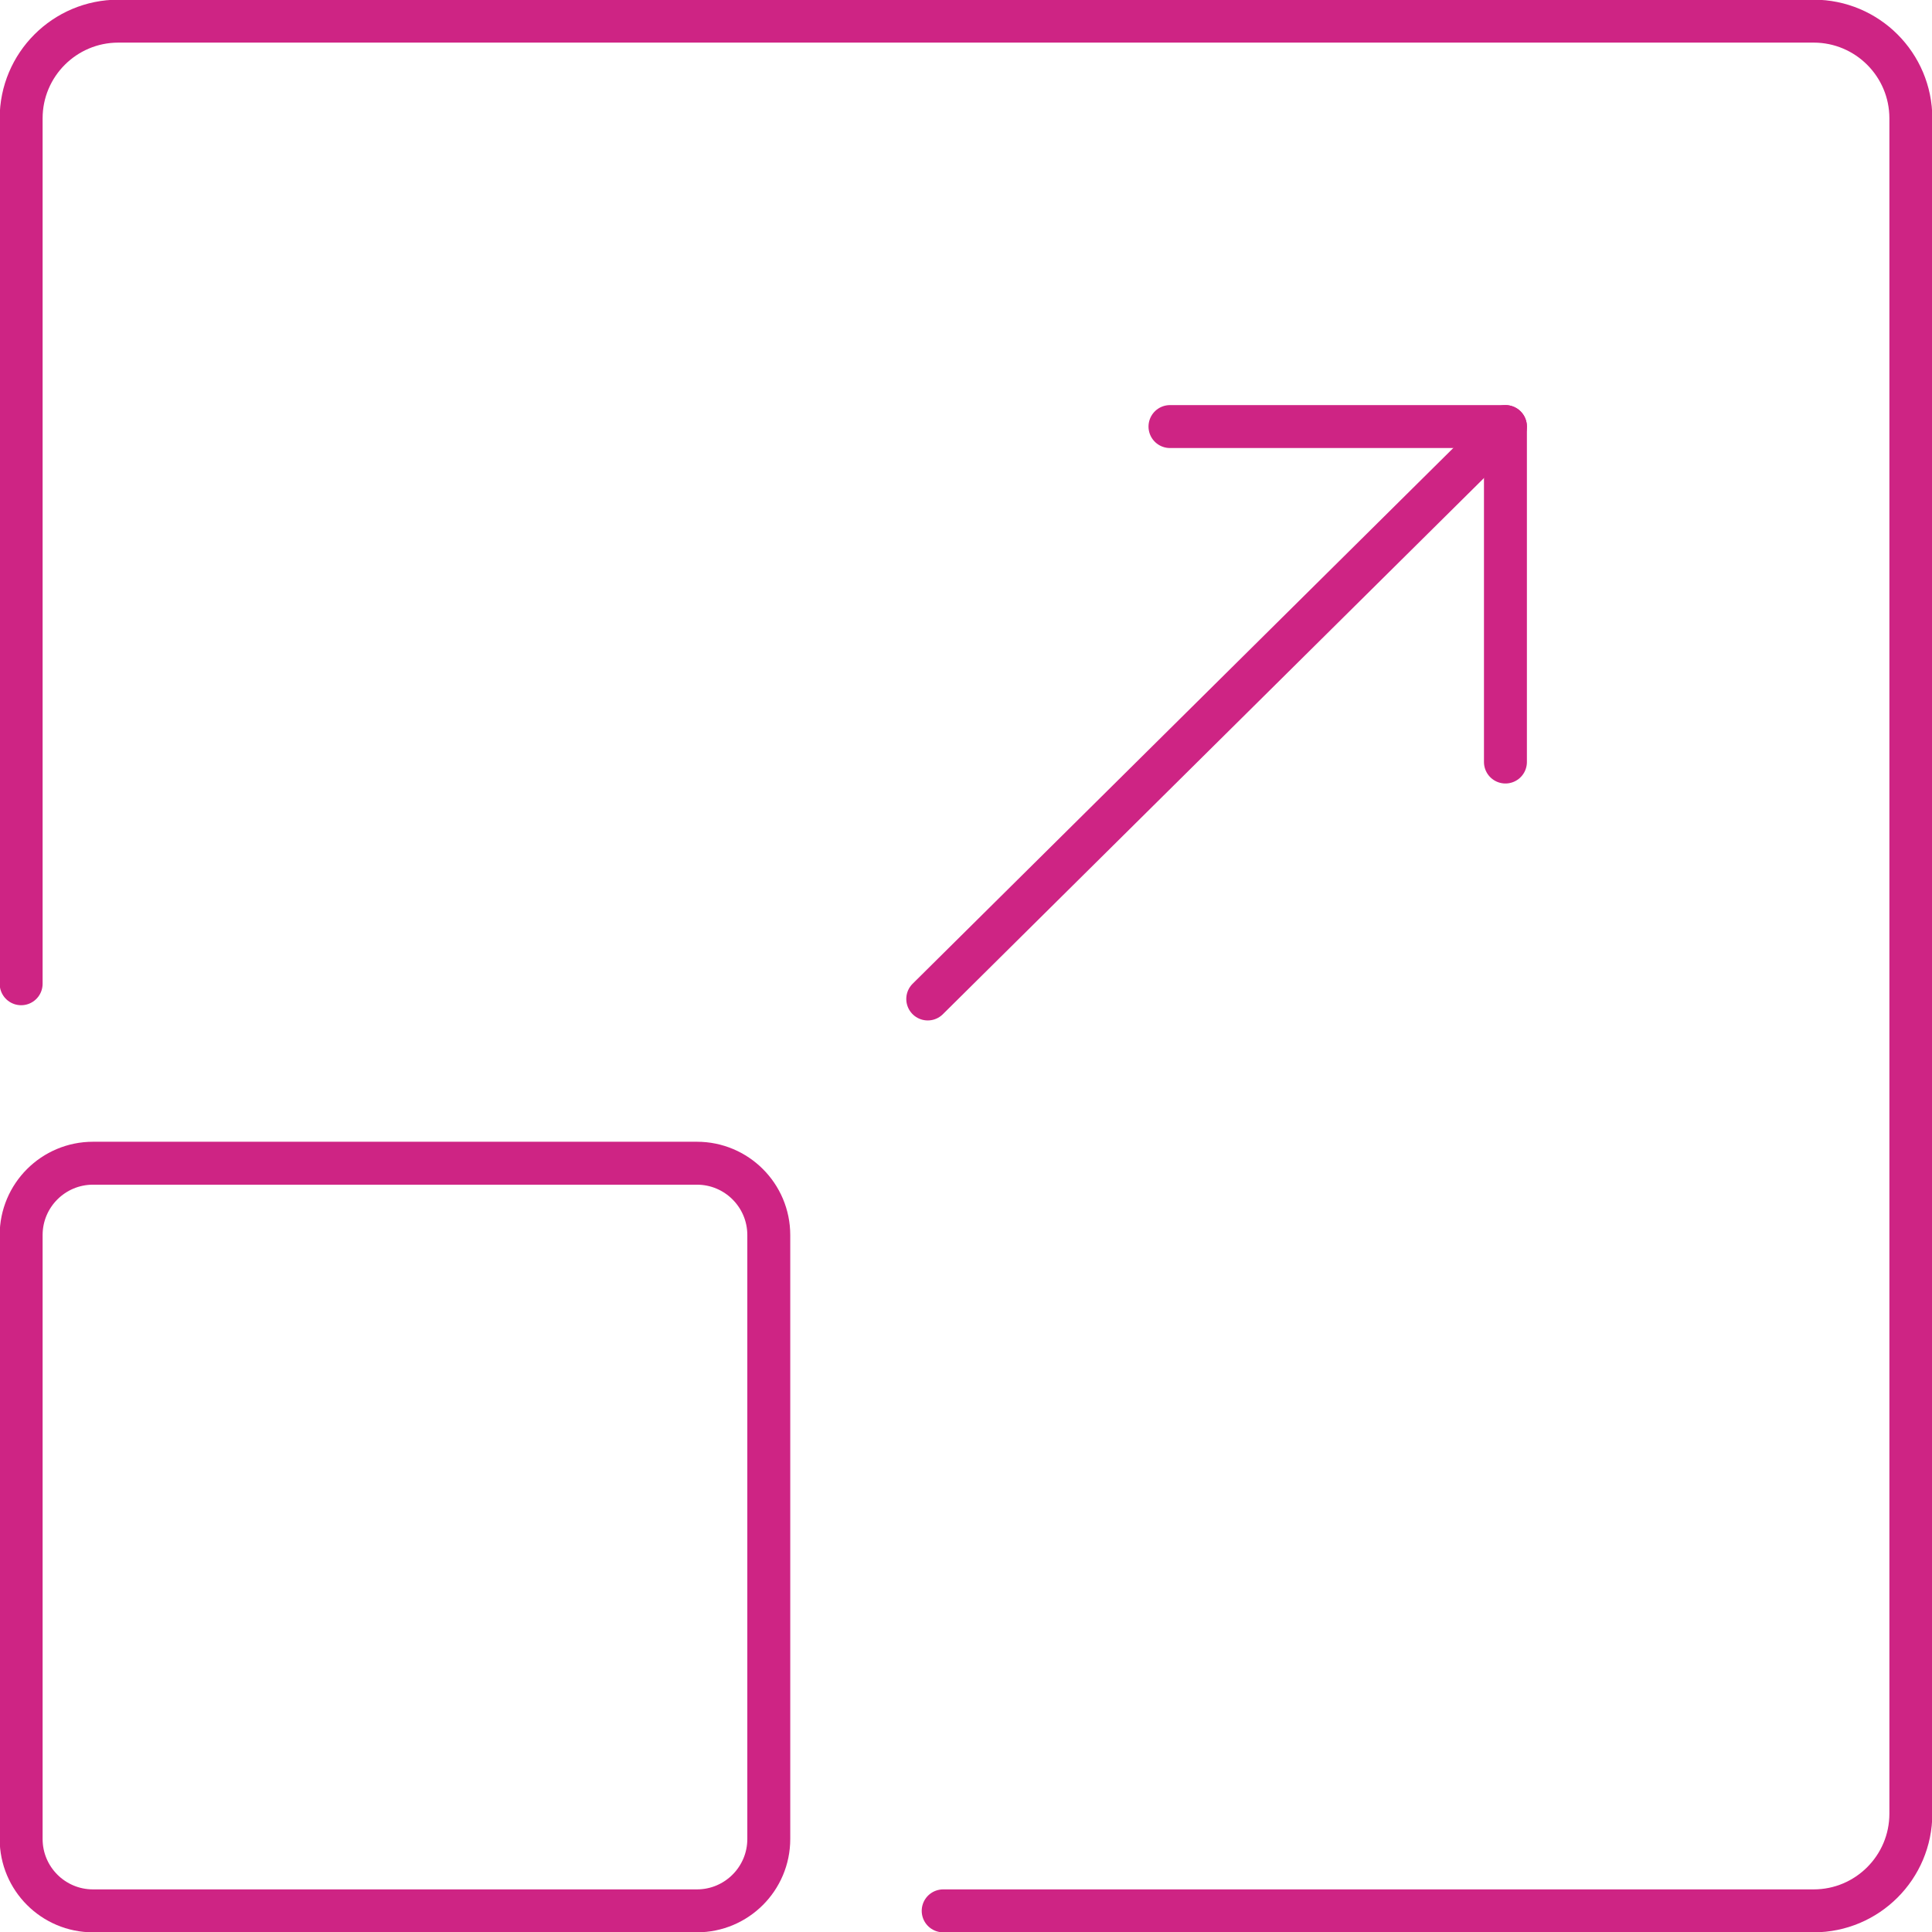 <svg width="90" height="90" viewBox="0 0 90 90" fill="none" xmlns="http://www.w3.org/2000/svg">
<g clip-path="url(#clip0_9915_206)">
<path d="M0.985 45.827V5.514C0.985 3.013 3.013 0.985 5.514 0.985H84.486C86.987 0.985 89.015 3.013 89.015 5.514V84.486C89.015 86.987 86.987 89.015 84.486 89.015H43.937" stroke="#CE2484" stroke-width="2" stroke-linecap="round" stroke-linejoin="round"/>
<path d="M32.465 54.187H4.333C2.484 54.187 0.985 55.686 0.985 57.535V85.667C0.985 87.516 2.484 89.015 4.333 89.015H32.465C34.314 89.015 35.813 87.516 35.813 85.667V57.535C35.813 55.686 34.314 54.187 32.465 54.187Z" stroke="#CE2484" stroke-width="2" stroke-linecap="round" stroke-linejoin="round"/>
<path d="M43.218 46.536L70.129 19.871" stroke="#CE2484" stroke-width="2" stroke-linecap="round" stroke-linejoin="round"/>
<path d="M70.129 35.498V19.871H54.502" stroke="#CE2484" stroke-width="2" stroke-linecap="round" stroke-linejoin="round"/>
</g>
<defs>
<clipPath id="clip0_9915_206">
<rect width="90" height="90" fill="white"/>
</clipPath>
</defs>
</svg>

